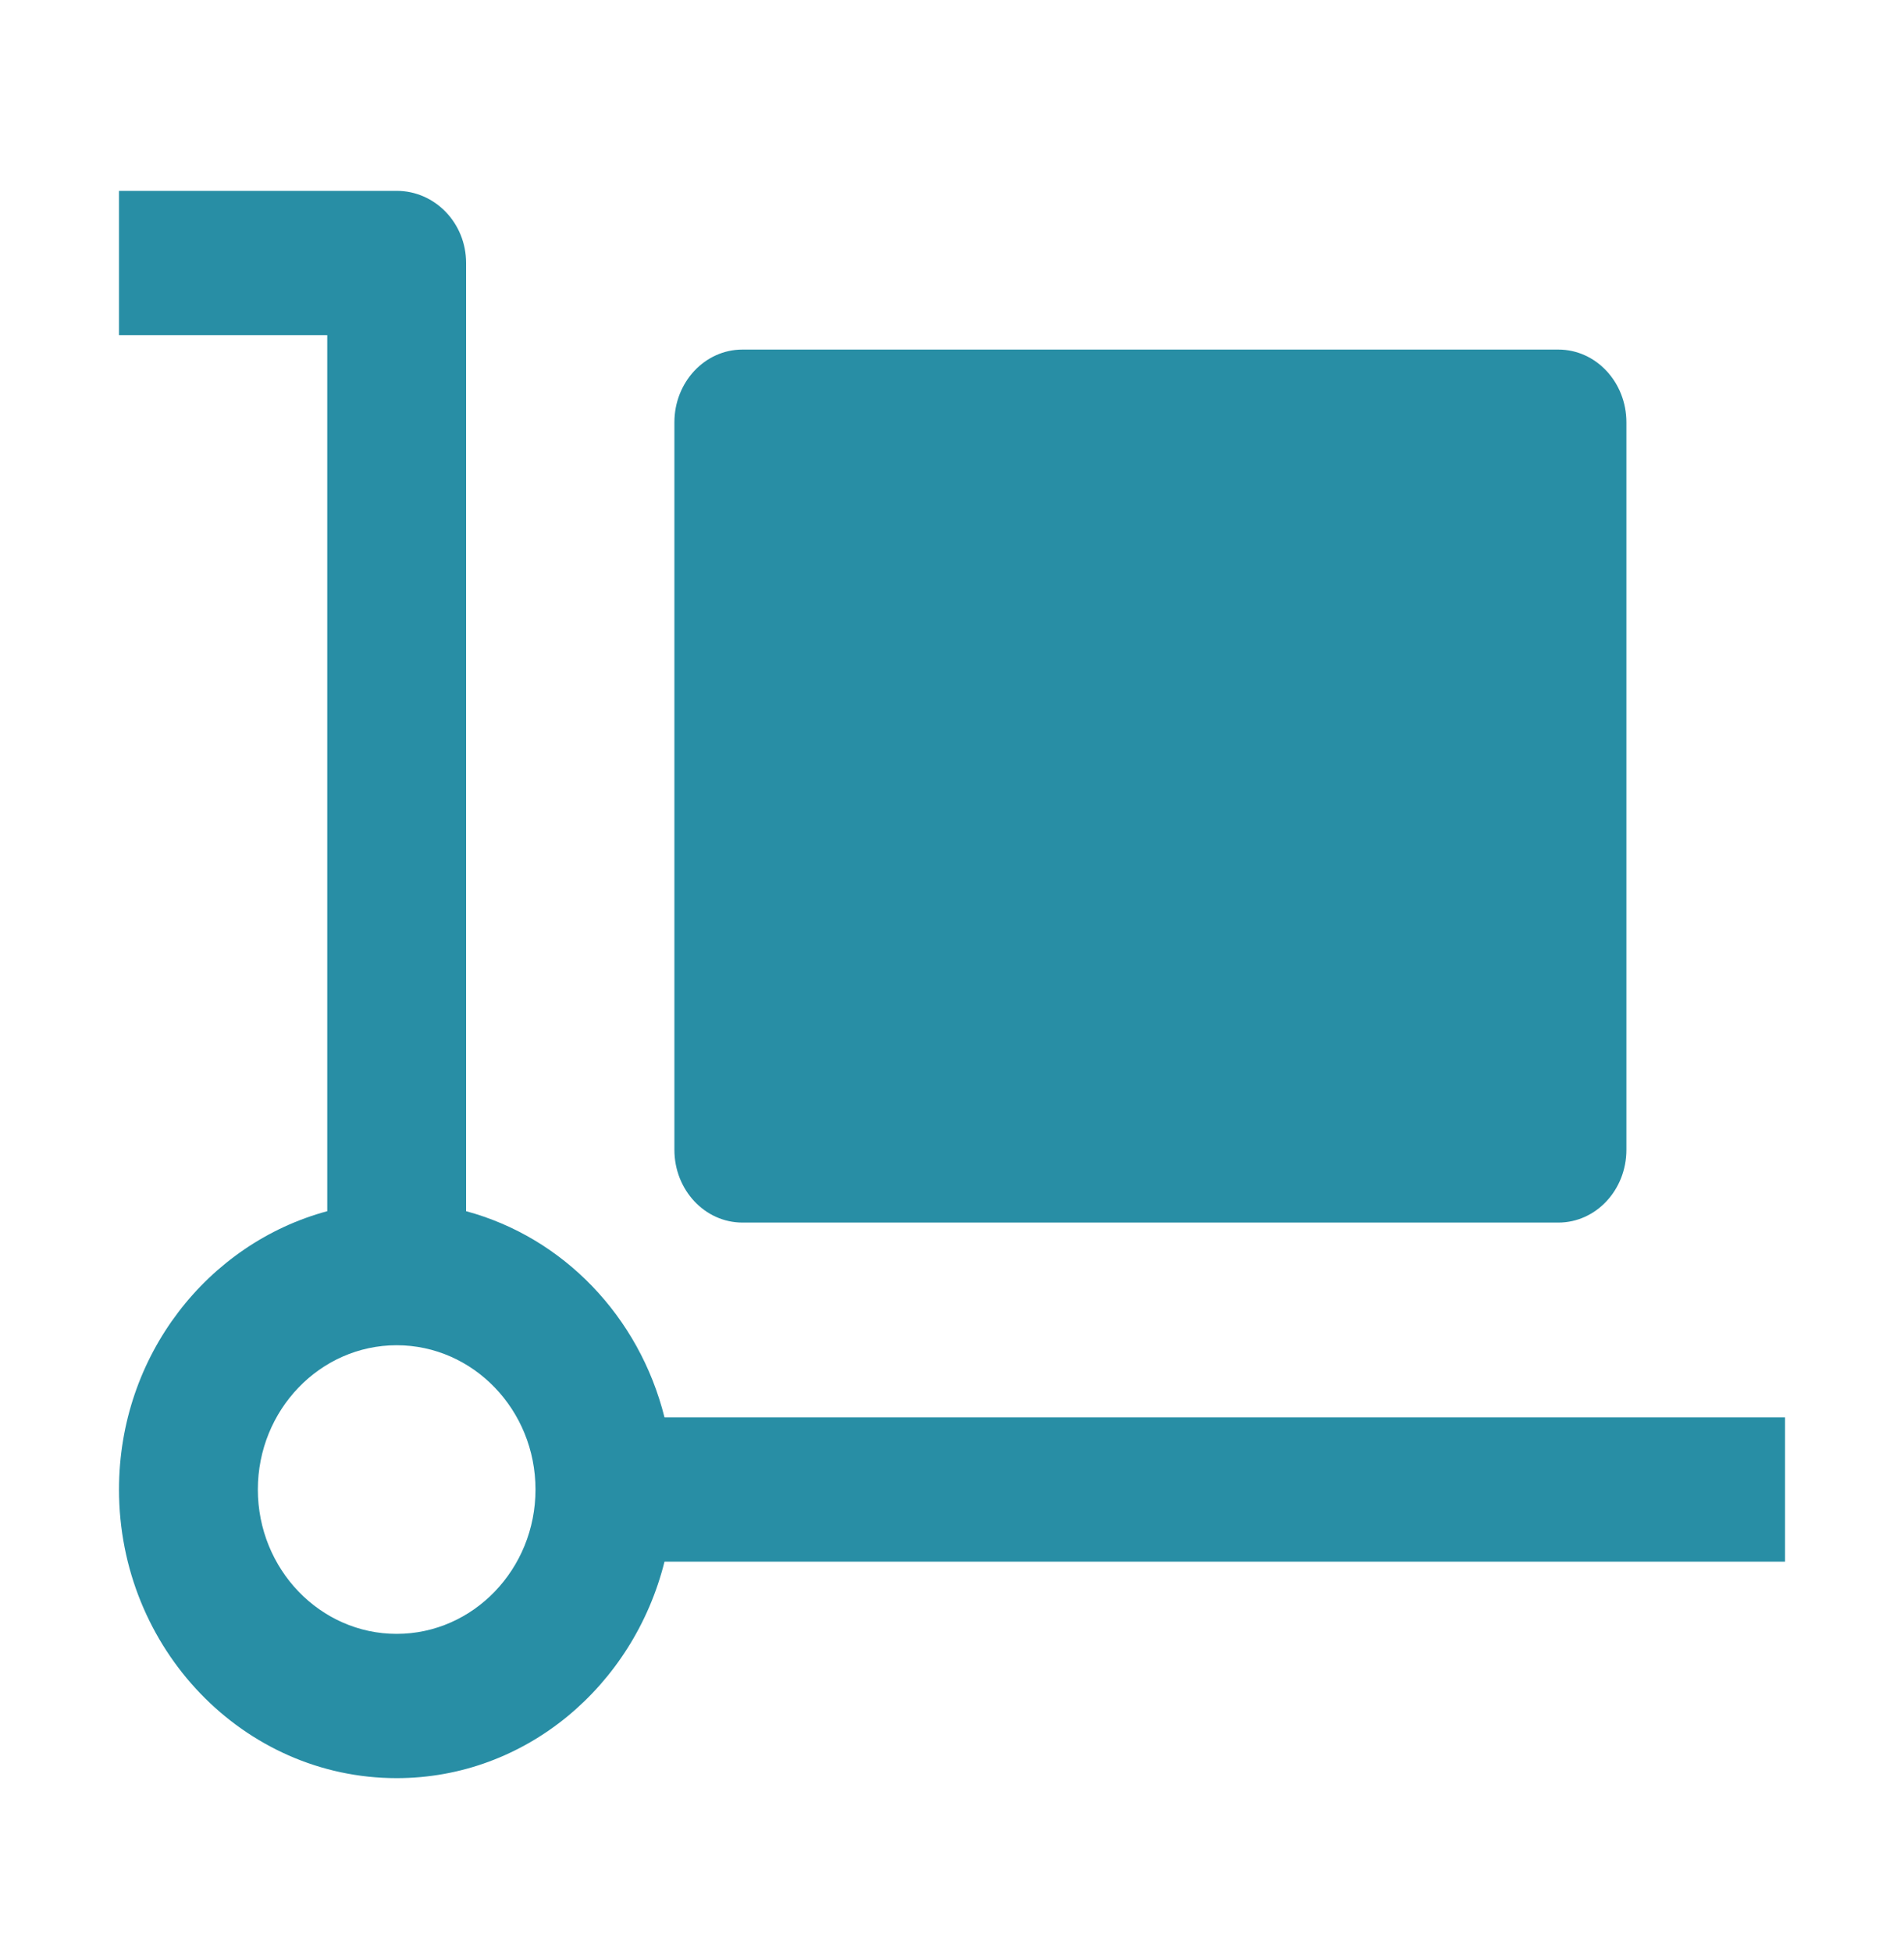 <svg width="40" height="41" viewBox="0 0 40 41" fill="none" xmlns="http://www.w3.org/2000/svg">
<path d="M37.5 29.765H13.96C13.43 27.645 11.832 25.985 9.792 25.435V5.523C9.792 4.685 9.14 4.008 8.333 4.008H2.5V7.038H6.875V25.435C4.365 26.112 2.5 28.464 2.5 31.28C2.5 34.623 5.116 37.341 8.333 37.341C11.044 37.341 13.308 35.403 13.96 32.795H37.5V29.765ZM8.333 34.311C6.725 34.311 5.417 32.952 5.417 31.28C5.417 29.609 6.725 28.25 8.333 28.25C9.942 28.25 11.25 29.609 11.25 31.28C11.25 32.952 9.942 34.311 8.333 34.311Z" fill="#288EA5"/>
<path d="M32.739 25.674H15.597C14.808 25.674 14.168 24.99 14.168 24.146V8.869C14.168 8.025 14.808 7.341 15.597 7.341H32.739C33.528 7.341 34.168 8.025 34.168 8.869V24.146C34.168 24.99 33.528 25.674 32.739 25.674Z" fill="#288EA5"/>
</svg>
